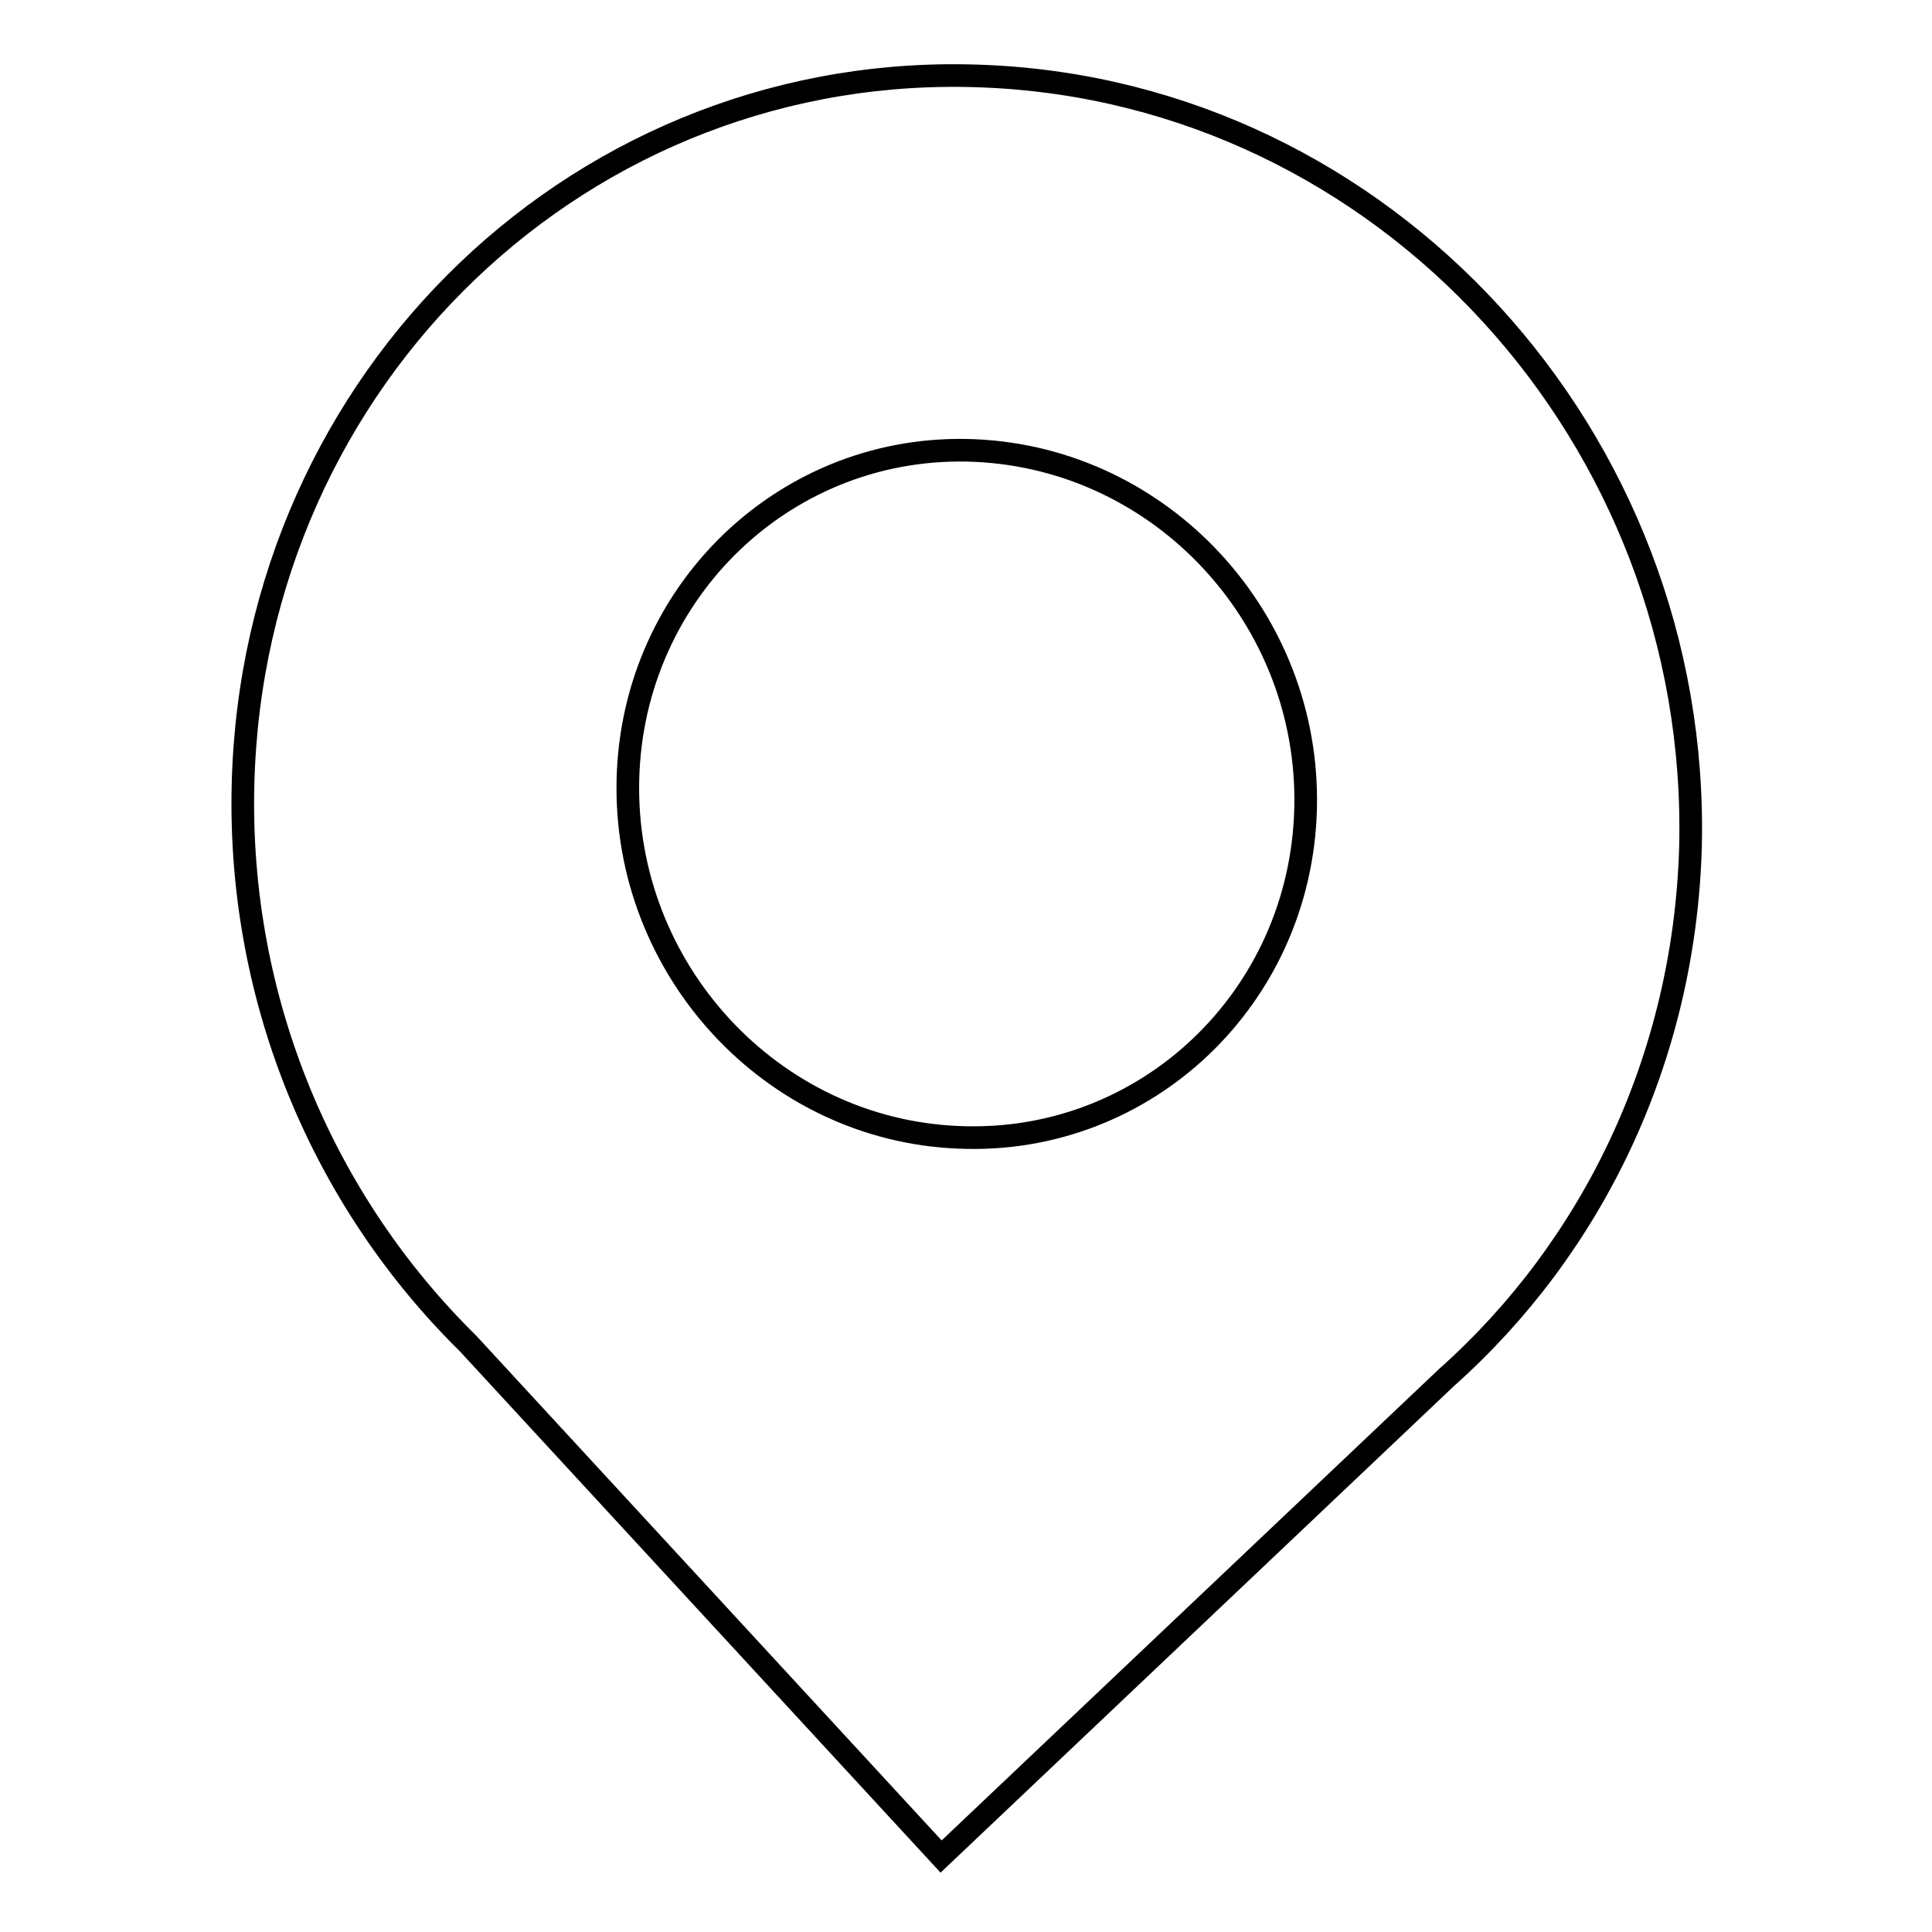 <?xml version="1.0" encoding="utf-8"?>
<!-- Svg Vector Icons : http://www.onlinewebfonts.com/icon -->
<!DOCTYPE svg PUBLIC "-//W3C//DTD SVG 1.1//EN" "http://www.w3.org/Graphics/SVG/1.1/DTD/svg11.dtd">
<svg version="1.1" xmlns="http://www.w3.org/2000/svg" xmlns:xlink="http://www.w3.org/1999/xlink" x="0px" y="0px" viewBox="0 0 256 256" enable-background="new 0 0 256 256" xml:space="preserve">
<g><g><path stroke-width="3" fill-opacity="0" stroke="#000000"  d="M191.7,182.5l-67,63.5l-62.7-68c-19-18.7-30.5-45.2-29.8-74c1.3-54.1,45.3-96.2,98.3-93.9c53,2.2,94.8,47.9,93.5,102.1C223.2,140.4,210.9,165.4,191.7,182.5z M129.2,59.7c-24.8-1.1-45.4,18.5-46,43.6c-0.6,25.1,19,46.4,43.8,47.4c24.8,1.1,45.4-18.5,46-43.6C173.6,82,154,60.8,129.2,59.7z"/></g></g>
</svg>